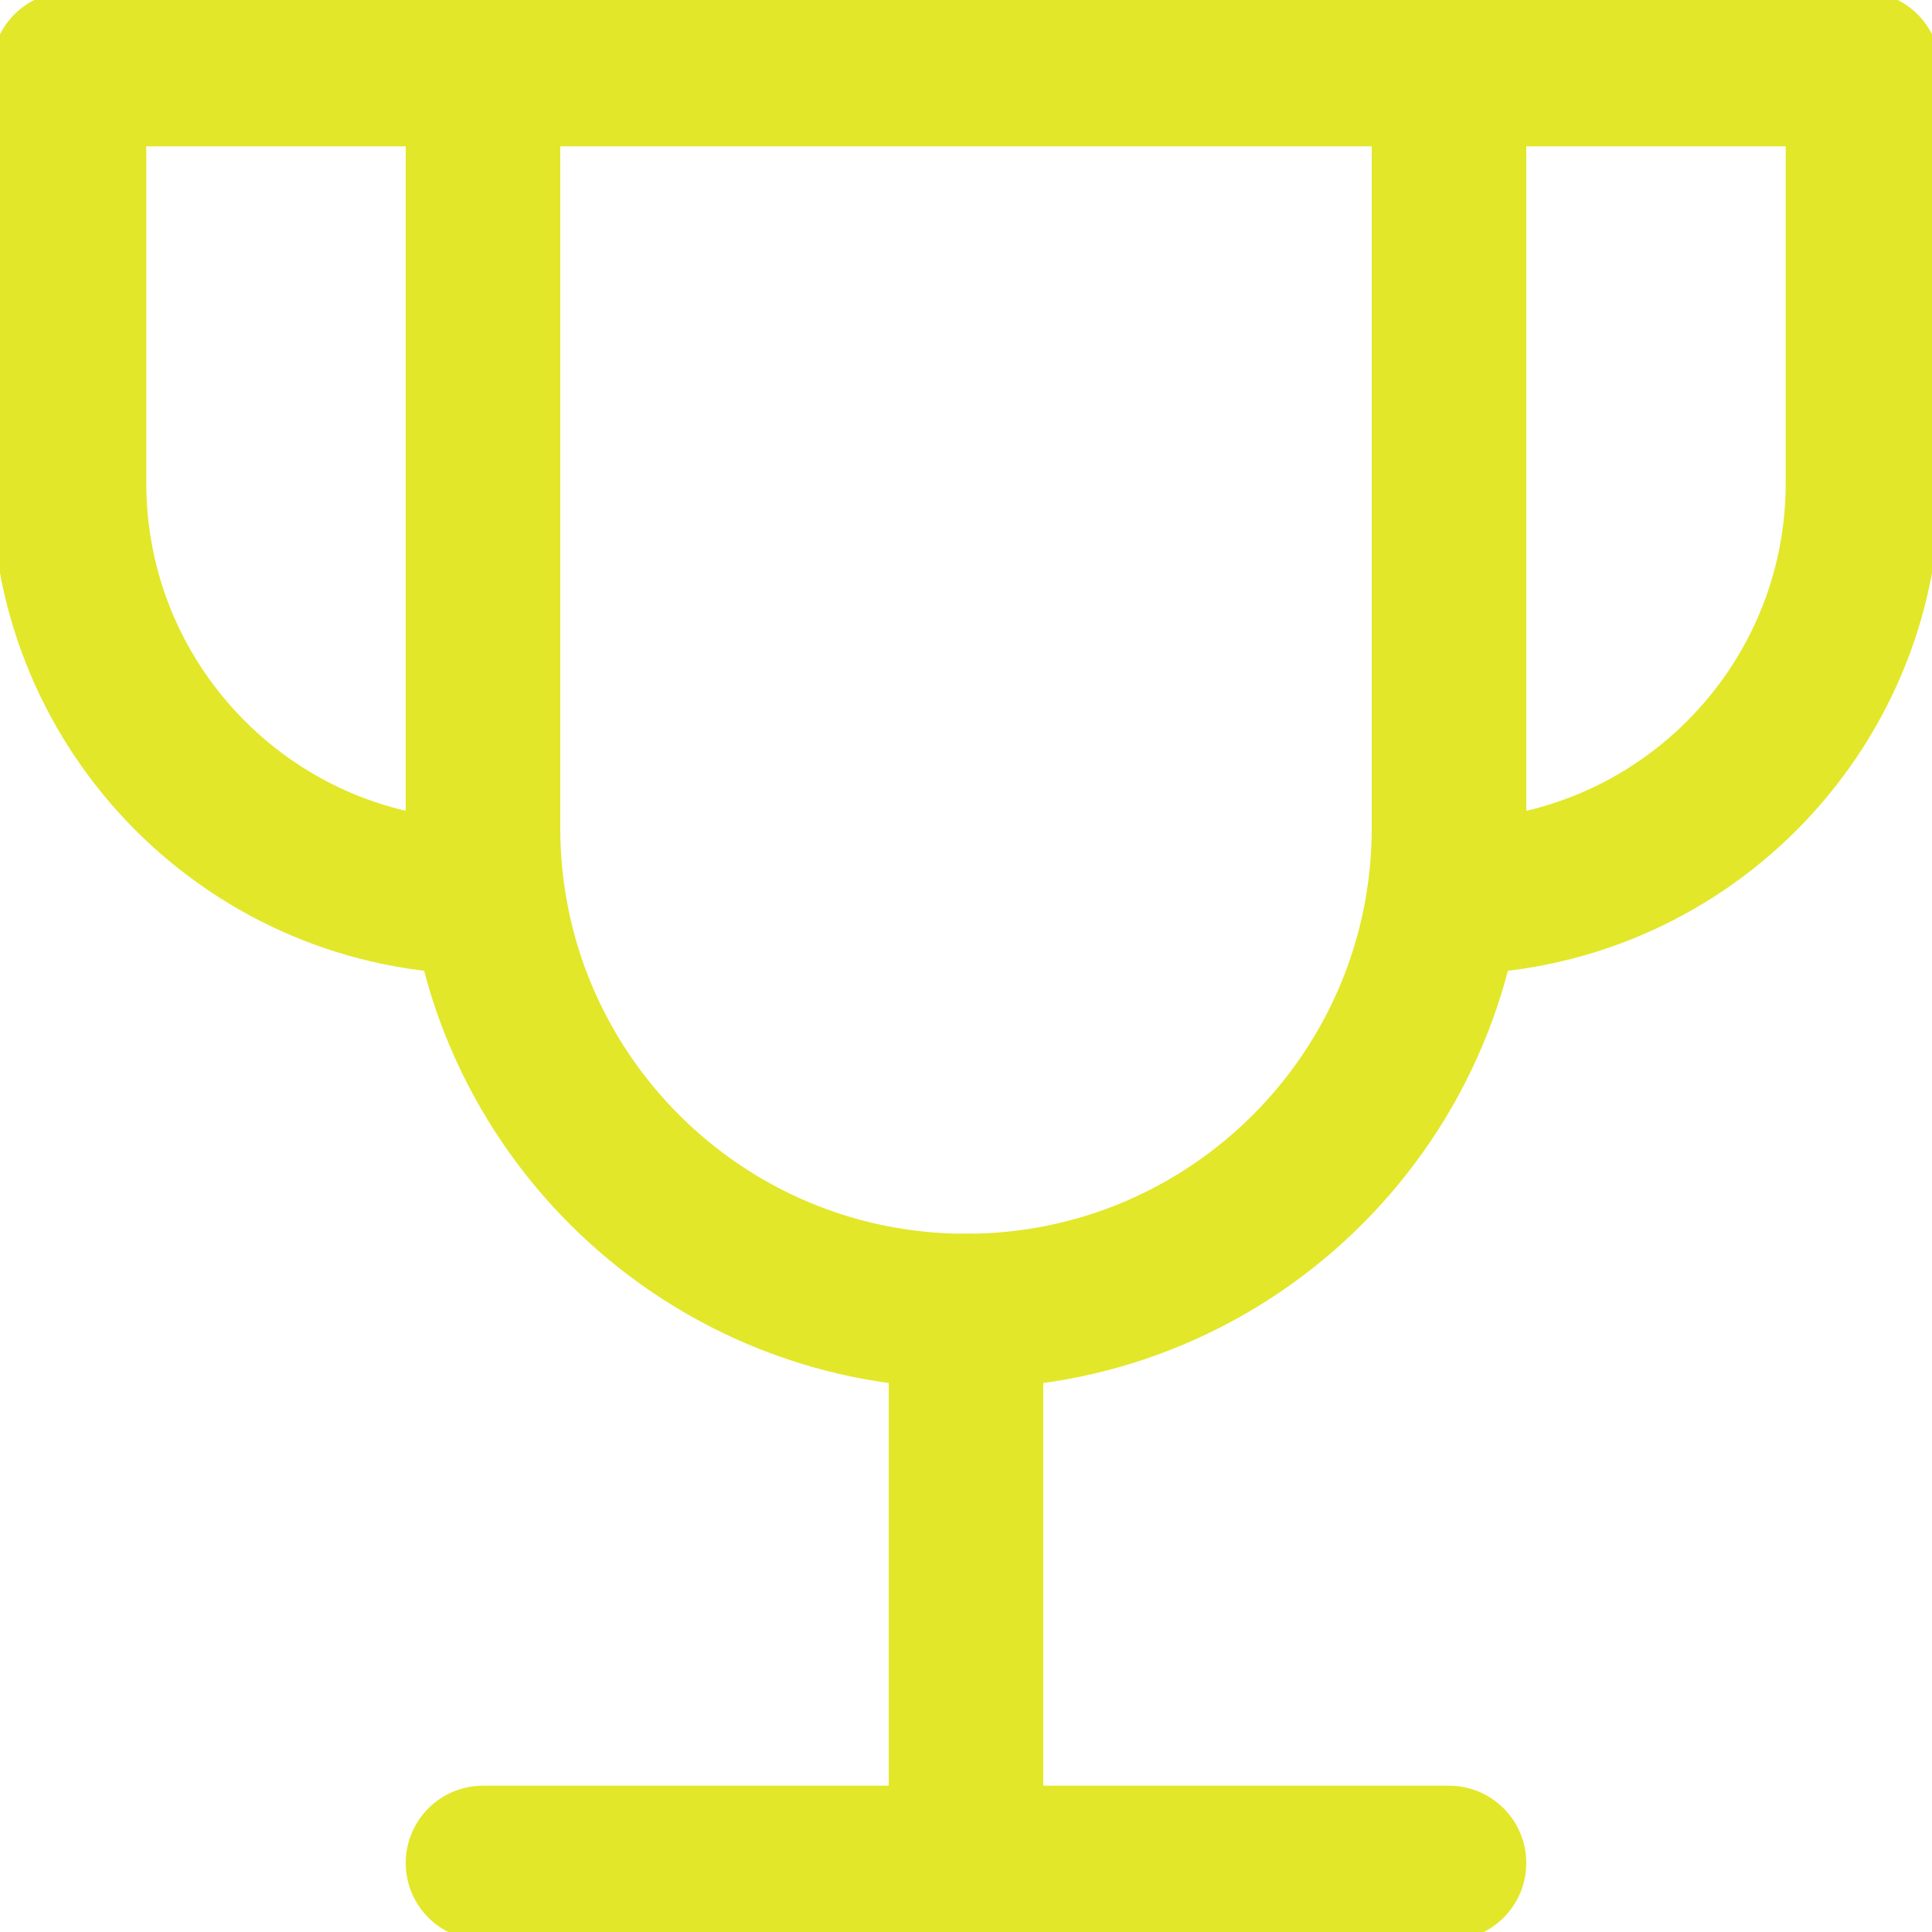 <svg width="25" height="25" viewBox="0 0 25 25" fill="none" xmlns="http://www.w3.org/2000/svg">
<g clip-path="url(#clip0_3224_4522)">
<path d="M12.5 16.964V24.107" stroke="#E2E729" stroke-width="2" stroke-linecap="round" stroke-linejoin="round"/>
<path d="M6.25 24.107H18.75" stroke="#E2E729" stroke-width="2" stroke-linecap="round" stroke-linejoin="round"/>
<path d="M6.25 0.893H0.893V6.25C0.893 9.209 3.292 11.607 6.25 11.607V0.893Z" stroke="#E2E729" stroke-width="2" stroke-linecap="round" stroke-linejoin="round"/>
<path d="M18.75 0.893H24.107V6.25C24.107 9.209 21.709 11.607 18.75 11.607V0.893Z" stroke="#E2E729" stroke-width="2" stroke-linecap="round" stroke-linejoin="round"/>
<path d="M6.25 0.893V10.714C6.25 14.166 9.048 16.965 12.5 16.965C15.952 16.965 18.75 14.166 18.75 10.714V0.893H6.25Z" stroke="#E2E729" stroke-width="2" stroke-linecap="round" stroke-linejoin="round"/>
</g>
<defs>
<clipPath id="clip0_3224_4522">
<rect width="25" height="25" fill="white"/>
</clipPath>
</defs>
</svg>
